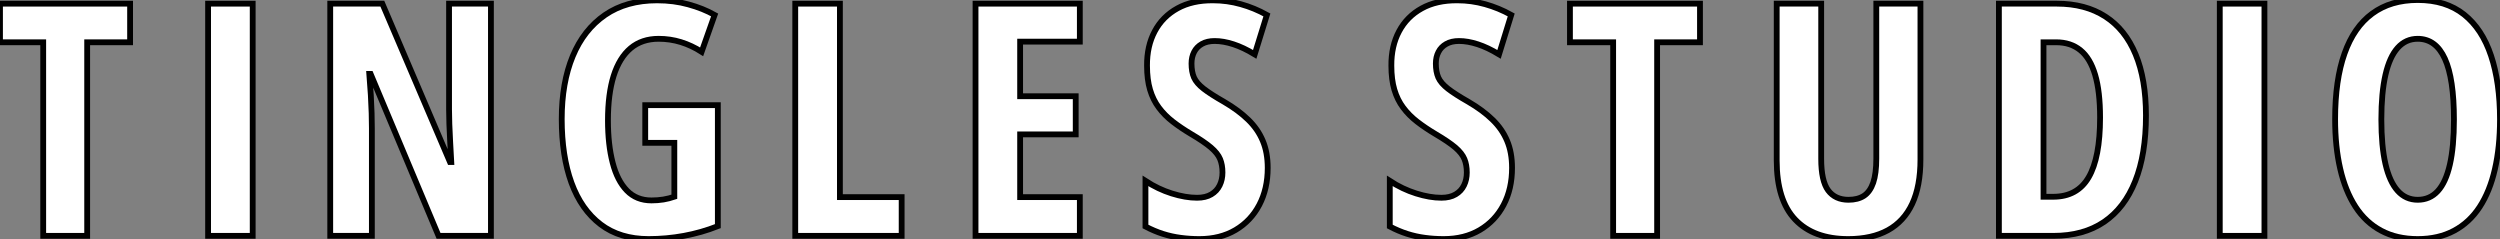 <?xml version="1.0" standalone="no"?>
<svg xmlns="http://www.w3.org/2000/svg" viewBox="0.79 -40.61 430.46 41.16"><rect x="0.79" y="-40.61" width="430.46" height="41.16" fill="#808080" stroke="none"/><path d="M15.80-33.33L15.80 0L8.23 0L8.23-33.33L0.79-33.33L0.79-39.98L23.19-39.98L23.19-33.33L15.80-33.33Z" fill="white" stroke="black" transform="scale(1,1)"/><path d="M44.30 0L36.62 0L36.62-39.98L44.30-39.98L44.30 0Z" fill="white" stroke="black" transform="scale(1,1)"/><path d="M85.32-39.98L85.32 0L76.30 0L64.60-27.89L64.38-27.89Q64.54-25.95 64.64-24.24Q64.73-22.53 64.78-21.11Q64.82-19.69 64.82-18.54L64.82-18.54L64.82 0L57.65 0L57.65-39.98L66.62-39.98L78.27-12.71L78.49-12.71Q78.38-14.60 78.30-16.23Q78.21-17.86 78.16-19.25Q78.11-20.64 78.11-21.79L78.11-21.79L78.11-39.98L85.32-39.98Z" fill="white" stroke="black" transform="scale(1,1)"/><path d="M111.89-16.02L111.89-22.50L124.39-22.50L124.39-1.67Q121.55-0.55 118.55 0Q115.56 0.55 112.47 0.55L112.47 0.55Q107.52 0.55 104.20-1.98Q100.88-4.51 99.19-9.13Q97.51-13.75 97.51-20.10L97.51-20.10Q97.51-26.36 99.41-30.94Q101.31-35.52 104.98-38.04Q108.64-40.55 113.92-40.55L113.92-40.55Q116.82-40.55 119.33-39.85Q121.85-39.16 123.84-38.04L123.84-38.04L121.60-31.69Q119.88-32.79 118.03-33.36Q116.19-33.93 114.19-33.93L114.19-33.93Q111.32-33.93 109.38-32.31Q107.44-30.68 106.45-27.55Q105.47-24.42 105.47-19.88L105.47-19.88Q105.47-15.70 106.28-12.59Q107.08-9.49 108.74-7.79Q110.39-6.10 112.96-6.10L112.96-6.10Q114.03-6.10 115.03-6.26Q116.02-6.43 116.90-6.73L116.90-6.73L116.90-16.02L111.89-16.02Z" fill="white" stroke="black" transform="scale(1,1)"/><path d="M156.04 0L137.72 0L137.72-39.98L145.41-39.98L145.41-6.67L156.04-6.67L156.04 0Z" fill="white" stroke="black" transform="scale(1,1)"/><path d="M186.72-6.67L186.72 0L168.76 0L168.76-39.98L186.72-39.98L186.72-33.44L176.44-33.44L176.44-24.04L186.01-24.04L186.01-17.47L176.44-17.47L176.44-6.67L186.72-6.67Z" fill="white" stroke="black" transform="scale(1,1)"/><path d="M219.07-11.70L219.07-11.70Q219.07-8.09 217.62-5.33Q216.17-2.57 213.53-1.01Q210.89 0.55 207.31 0.55L207.31 0.55Q205.64 0.55 204.09 0.34Q202.53 0.14 201.02-0.34Q199.52-0.82 198.02-1.61L198.02-1.61L198.02-9.46Q200.20-8.04 202.55-7.30Q204.91-6.56 206.90-6.56L206.90-6.56Q208.38-6.56 209.35-7.14Q210.32-7.71 210.80-8.70Q211.28-9.68 211.28-10.91L211.28-10.91Q211.28-12.22 210.87-13.22Q210.46-14.22 209.29-15.22Q208.13-16.21 205.89-17.53L205.89-17.53Q204.14-18.57 202.73-19.66Q201.32-20.75 200.33-22.08Q199.33-23.41 198.81-25.16Q198.29-26.91 198.29-29.29L198.29-29.29Q198.26-32.68 199.62-35.22Q200.97-37.76 203.53-39.17Q206.08-40.58 209.66-40.55L209.66-40.55Q212.10-40.55 214.44-39.89Q216.77-39.24 218.93-38.04L218.93-38.04L216.83-31.25Q214.89-32.43 213.16-32.99Q211.44-33.55 209.94-33.55L209.94-33.55Q208.63-33.55 207.74-33.04Q206.85-32.54 206.40-31.66Q205.95-30.79 205.95-29.67L205.95-29.67Q205.95-28.25 206.38-27.26Q206.82-26.28 208.04-25.33Q209.25-24.39 211.55-23.08L211.55-23.08Q214.04-21.63 215.71-20.00Q217.38-18.38 218.22-16.37Q219.07-14.36 219.07-11.70Z" fill="white" stroke="black" transform="scale(1,1)"/><path d="M261.14-11.70L261.14-11.70Q261.14-8.09 259.69-5.33Q258.24-2.57 255.60-1.01Q252.96 0.55 249.38 0.55L249.38 0.55Q247.71 0.55 246.16 0.34Q244.60 0.14 243.09-0.34Q241.59-0.82 240.09-1.61L240.09-1.61L240.09-9.46Q242.27-8.04 244.63-7.30Q246.98-6.56 248.97-6.56L248.97-6.56Q250.45-6.56 251.42-7.14Q252.39-7.71 252.87-8.70Q253.35-9.68 253.35-10.91L253.35-10.91Q253.35-12.22 252.94-13.22Q252.53-14.22 251.37-15.22Q250.20-16.21 247.96-17.53L247.96-17.53Q246.21-18.57 244.80-19.66Q243.39-20.75 242.40-22.08Q241.40-23.41 240.88-25.16Q240.36-26.91 240.36-29.29L240.36-29.29Q240.33-32.68 241.69-35.22Q243.04-37.76 245.60-39.17Q248.15-40.58 251.73-40.55L251.73-40.55Q254.17-40.55 256.51-39.89Q258.84-39.24 261.00-38.04L261.00-38.04L258.90-31.25Q256.96-32.43 255.23-32.99Q253.51-33.55 252.01-33.55L252.01-33.55Q250.70-33.55 249.81-33.04Q248.92-32.54 248.47-31.66Q248.02-30.79 248.02-29.67L248.02-29.67Q248.02-28.25 248.45-27.26Q248.89-26.28 250.11-25.33Q251.32-24.39 253.62-23.08L253.62-23.08Q256.11-21.63 257.78-20.00Q259.45-18.38 260.29-16.37Q261.14-14.36 261.14-11.70Z" fill="white" stroke="black" transform="scale(1,1)"/><path d="M286.12-33.33L286.12 0L278.55 0L278.55-33.33L271.11-33.33L271.11-39.98L293.50-39.98L293.50-33.33L286.12-33.33Z" fill="white" stroke="black" transform="scale(1,1)"/><path d="M323.86-39.98L331.46-39.98L331.46-13.15Q331.46-8.56 330.04-5.52Q328.62-2.49 325.86-0.97Q323.09 0.55 319.02 0.55L319.02 0.55Q313.09 0.55 309.90-2.80Q306.71-6.15 306.71-12.99L306.71-12.99L306.71-39.98L314.37-39.98L314.37-13.26Q314.37-9.46 315.57-7.83Q316.78-6.21 319.07-6.21L319.07-6.21Q320.69-6.21 321.74-6.90Q322.79-7.60 323.33-9.16Q323.86-10.72 323.86-13.32L323.86-13.32L323.86-39.98Z" fill="white" stroke="black" transform="scale(1,1)"/><path d="M370.29-20.73L370.29-20.73Q370.29-14.03 368.44-9.41Q366.60-4.79 363.06-2.39Q359.52 0 354.38 0L354.38 0L344.97 0L344.97-39.98L354.95-39.98Q359.87-39.98 363.30-37.76Q366.73-35.55 368.51-31.25Q370.29-26.96 370.29-20.73ZM362.39-20.37L362.39-20.37Q362.39-24.86 361.54-27.73Q360.69-30.60 359.01-31.96Q357.33-33.33 354.84-33.33L354.84-33.33L352.65-33.33L352.65-6.73L354.32-6.73Q358.48-6.73 360.43-10.09Q362.39-13.45 362.39-20.37Z" fill="white" stroke="black" transform="scale(1,1)"/><path d="M390.69 0L383.00 0L383.00-39.98L390.69-39.98L390.69 0Z" fill="white" stroke="black" transform="scale(1,1)"/><path d="M431.25-20.04L431.25-20.04Q431.25-15.29 430.37-11.47Q429.50-7.66 427.75-4.98Q426.00-2.30 423.33-0.88Q420.66 0.55 417.08 0.55L417.08 0.55Q413.47 0.55 410.79-0.89Q408.11-2.32 406.36-5.03Q404.61-7.74 403.74-11.54Q402.86-15.34 402.86-20.10L402.86-20.10Q402.86-26.82 404.48-31.39Q406.09-35.96 409.26-38.28Q412.43-40.61 417.08-40.61L417.08-40.61Q421.92-40.61 425.05-38.12Q428.18-35.63 429.71-31.02Q431.25-26.41 431.25-20.04ZM410.82-20.04L410.82-20.04Q410.82-15.45 411.53-12.37Q412.24-9.30 413.64-7.75Q415.03-6.21 417.08-6.21L417.08-6.21Q419.16-6.21 420.54-7.71Q421.92-9.21 422.62-12.28Q423.32-15.34 423.32-20.04L423.32-20.04Q423.32-27.07 421.76-30.50Q420.20-33.93 417.08-33.93L417.08-33.93Q415.03-33.93 413.64-32.38Q412.24-30.82 411.53-27.73Q410.82-24.64 410.82-20.04Z" fill="white" stroke="black" transform="scale(1,1)"/></svg>